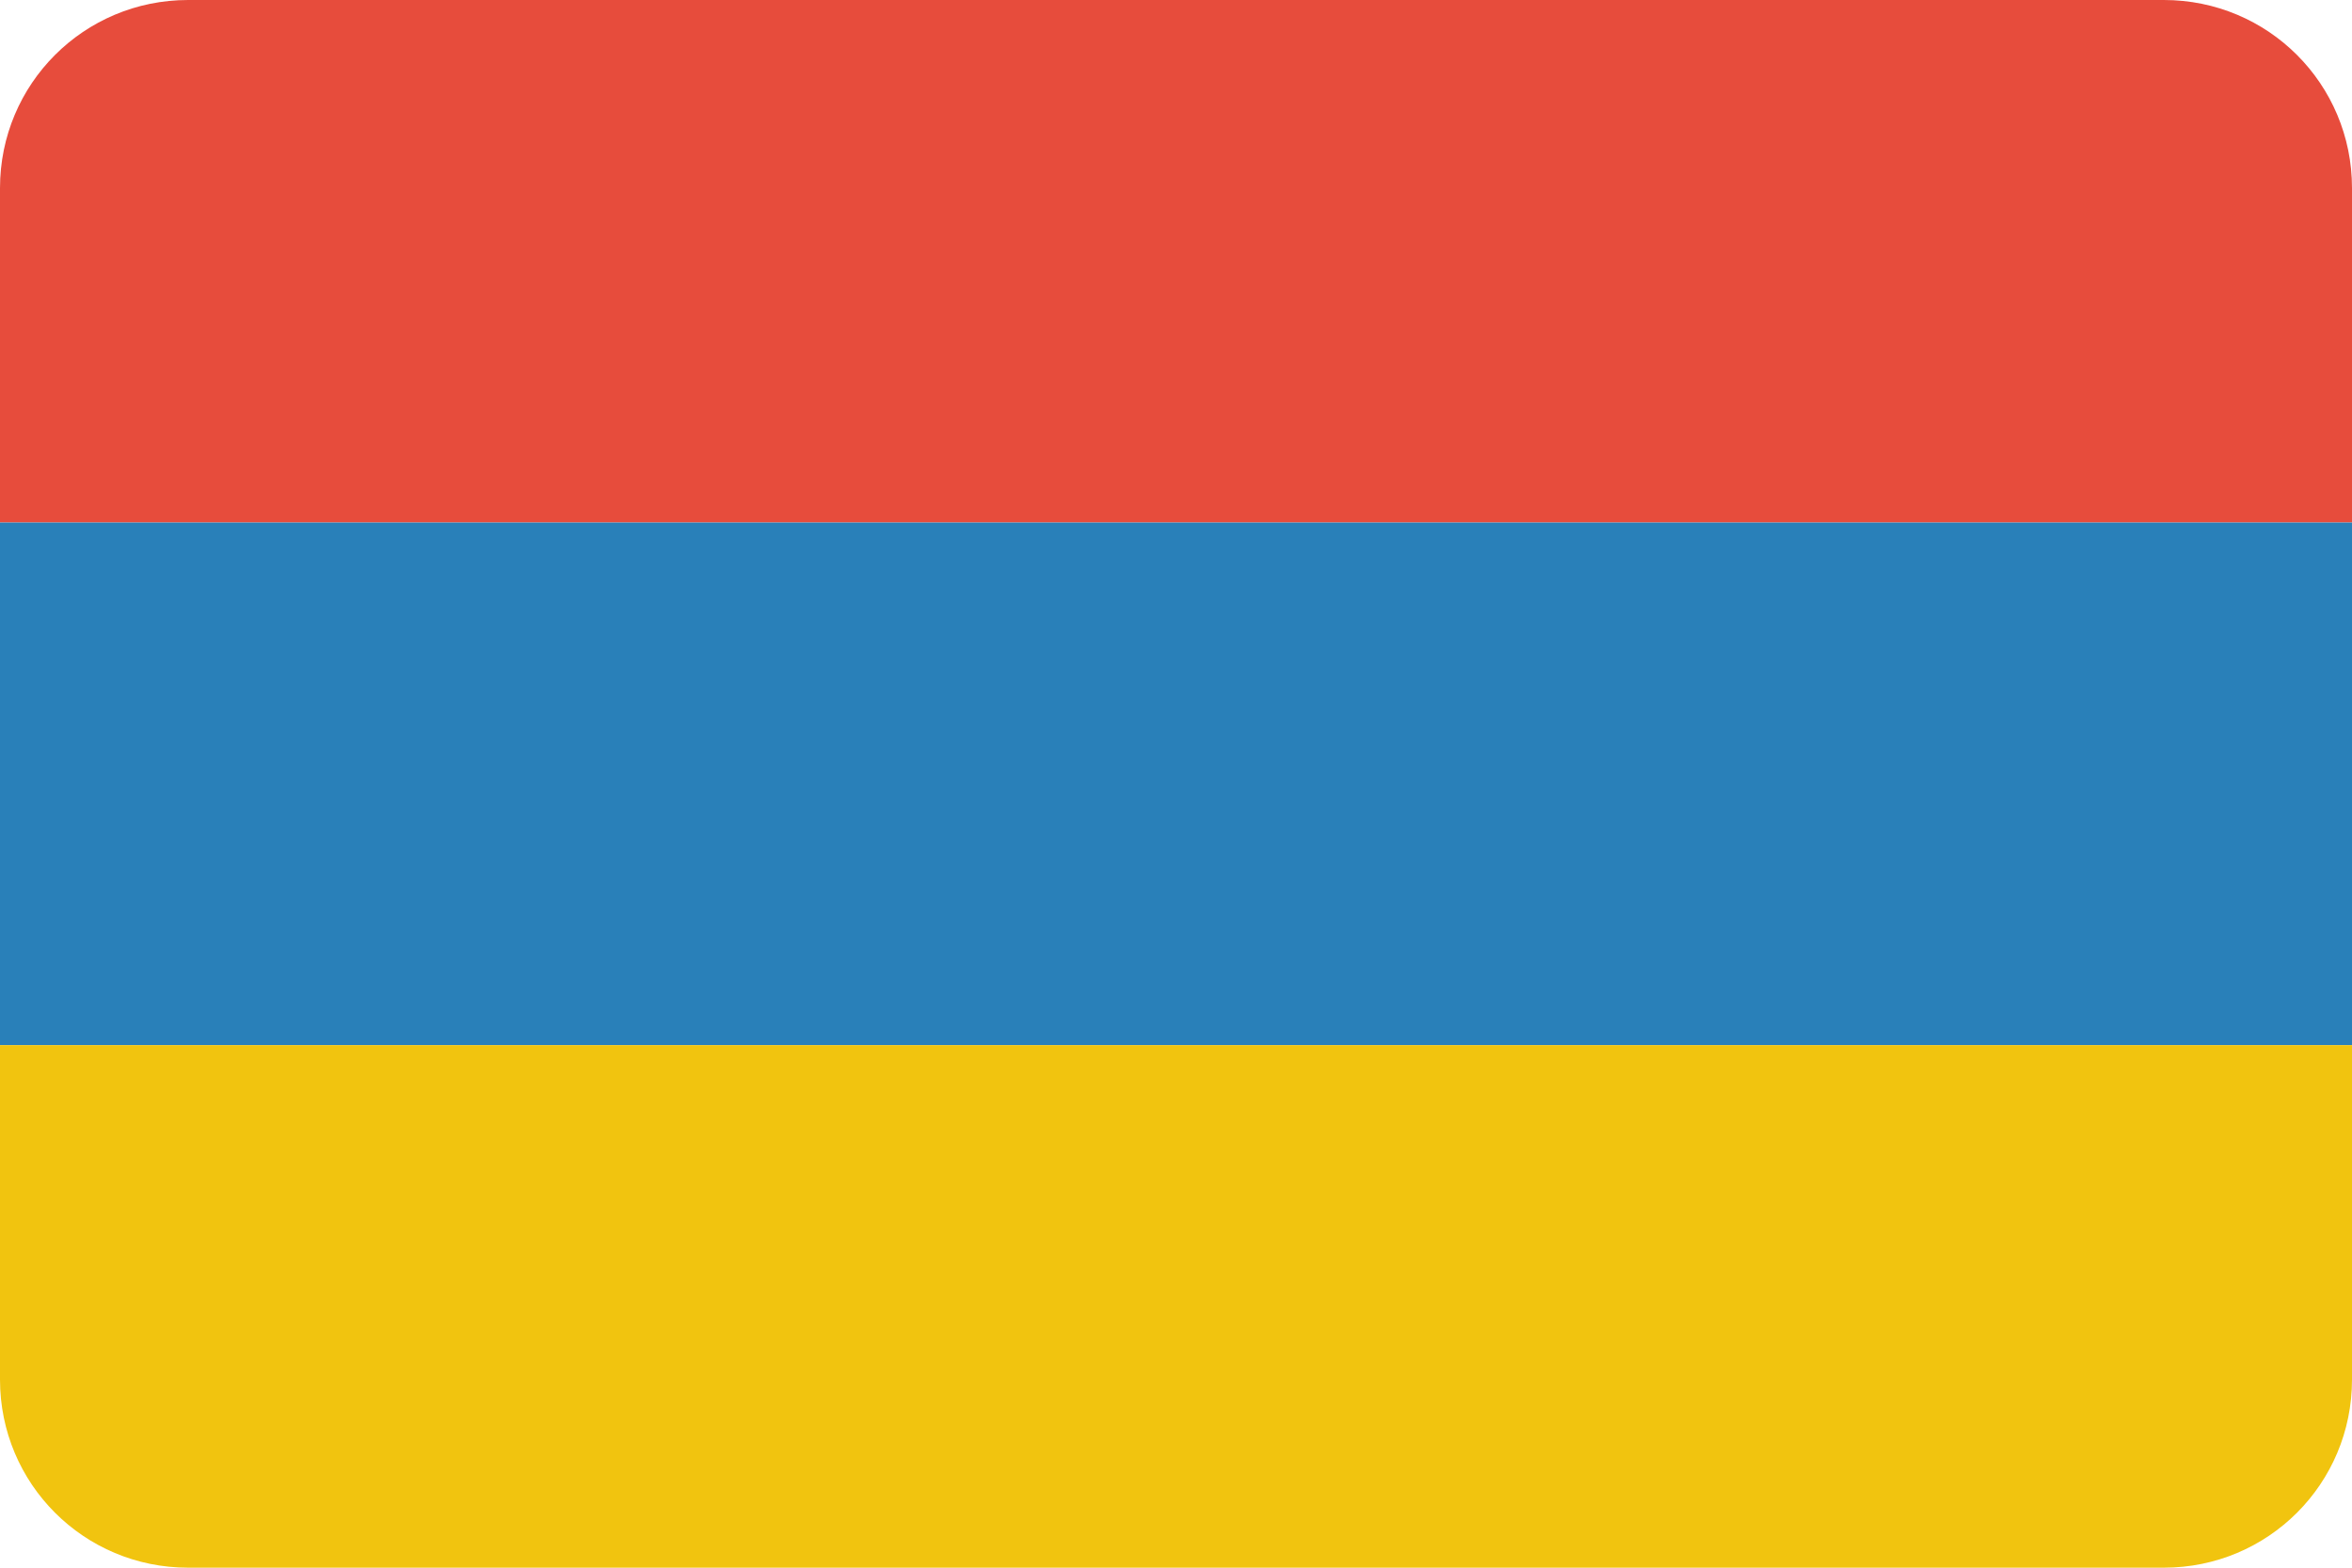 <?xml version="1.0" ?><svg height="600" id="svg2" version="1.1" width="900" xmlns="http://www.w3.org/2000/svg" xmlns:cc="http://creativecommons.org/ns#" xmlns:dc="http://purl.org/dc/elements/1.1/" xmlns:inkscape="http://www.inkscape.org/namespaces/inkscape" xmlns:rdf="http://www.w3.org/1999/02/22-rdf-syntax-ns#" xmlns:sodipodi="http://sodipodi.sourceforge.net/DTD/sodipodi-0.dtd" xmlns:svg="http://www.w3.org/2000/svg"><defs id="defs4"><clipPath clipPathUnits="userSpaceOnUse" id="clipPath3343"><path d="m 88,436.362 756,0 c 39.888,0 72,32.112 72,72 l 0,456 c 0,39.888 -32.112,72 -72,72 l -756,0 c -39.888,0 -72,-32.112 -72,-72 l 0,-456 c 0,-39.888 32.112,-72 72,-72 z" id="path3345" style="fill:#3b3c3d;fill-opacity:1;stroke:none"/></clipPath></defs><g id="layer1" transform="translate(0,-452.362)"><g clip-path="url(#clipPath3343)" id="g3340" transform="translate(-16,16)"><rect height="900" id="rect2985" style="fill:#e74c3c;fill-opacity:1;stroke:none" transform="matrix(0,1,1,0,0,0)" width="200" x="436.362" y="16"/><rect height="900" id="rect2987" style="fill:#2980b9;fill-opacity:1;stroke:none" transform="matrix(0,1,1,0,0,0)" width="200" x="636.362" y="16"/><rect height="900" id="rect2989" style="fill:#f1c40f;fill-opacity:1;stroke:none" transform="matrix(0,1,1,0,0,0)" width="200" x="836.362" y="16"/></g></g></svg>